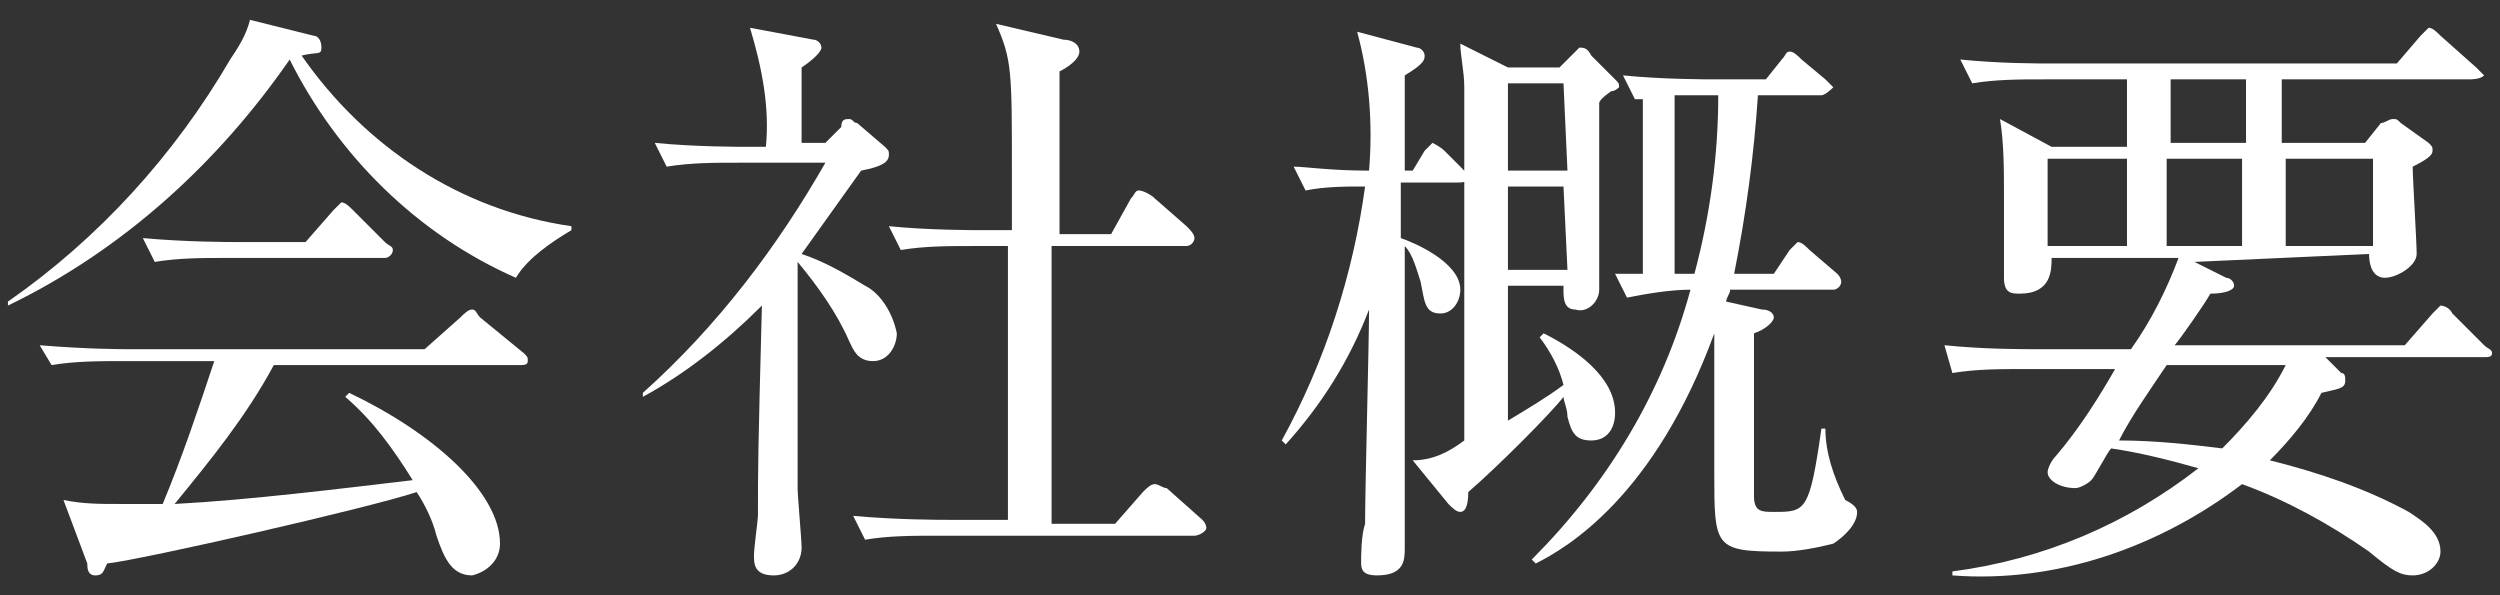 <?xml version="1.0" encoding="utf-8"?>
<!-- Generator: Adobe Illustrator 23.1.1, SVG Export Plug-In . SVG Version: 6.00 Build 0)  -->
<svg version="1.1" id="cut" xmlns="http://www.w3.org/2000/svg" xmlns:xlink="http://www.w3.org/1999/xlink" x="0px" y="0px"
	 viewBox="0 0 63 15" style="enable-background:new 0 0 63 15;" xml:space="preserve">
<rect x="0" y="0" width="63" height="15" fill="#333333" stroke="none"/>
<style type="text/css">
	.st0{fill:#FFFFFF;}
</style>
<title>bn_footer_info</title>
<path class="st0" d="M13,7c-2.5-1.1-4.5-3.1-5.7-5.5H7.3C5.5,4.1,3.1,6.3,0.2,7.7V7.6c2.3-1.6,4.2-3.7,5.6-6.1
	c0.2-0.3,0.4-0.6,0.5-1l1.6,0.4c0.1,0,0.2,0.1,0.2,0.3S8,1.3,7.6,1.4c1.6,2.3,4,3.9,6.8,4.3v0.1C13.9,6.1,13.3,6.5,13,7z M13.1,9.2
	H6.9c-0.7,1.3-1.6,2.4-2.5,3.5c1.9-0.1,4.3-0.4,6-0.6c-0.5-0.8-1-1.5-1.7-2.1l0.1-0.1c2.1,1,3.8,2.5,3.8,3.8c0,0.4-0.3,0.7-0.7,0.8
	c-0.5,0-0.7-0.4-0.9-1c-0.1-0.4-0.3-0.8-0.5-1.1c-1.2,0.4-6.9,1.7-7.8,1.8c-0.1,0.2-0.1,0.3-0.3,0.3s-0.2-0.2-0.2-0.3l-0.6-1.6
	c0.5,0.1,0.9,0.1,1.4,0.1c0.3,0,0.6,0,1.1,0c0.5-1.2,0.9-2.4,1.3-3.6H3.1c-0.6,0-1.2,0-1.8,0.1L1,8.7c1.2,0.1,2.1,0.1,2.3,0.1h7.4
	L11.6,8c0.1-0.1,0.2-0.2,0.3-0.2S12,7.9,12.1,8l1.1,0.9c0.1,0.1,0.1,0.1,0.1,0.2C13.3,9.2,13.2,9.2,13.1,9.2L13.1,9.2z M9.7,6.5h-4
	c-0.6,0-1.2,0-1.8,0.1L3.6,6C4.7,6.1,5.8,6.1,6,6.1h1.7l0.7-0.8c0.1-0.1,0.2-0.2,0.2-0.2c0.1,0,0.2,0.1,0.3,0.2l0.8,0.8
	c0.1,0.1,0.2,0.1,0.2,0.2S9.8,6.5,9.7,6.5z"/>
<path class="st0" d="M22,9.1c-0.4,0-0.5-0.3-0.6-0.5c-0.3-0.7-0.8-1.4-1.3-2c0,4.1,0,4.5,0,5.7c0,0.2,0.1,1.3,0.1,1.5
	c0,0.4-0.3,0.7-0.7,0.7c0,0,0,0,0,0c-0.5,0-0.5-0.3-0.5-0.5s0.1-0.9,0.1-1c0-1.2,0-1.5,0.1-5.3c-0.9,0.9-1.9,1.7-3,2.3l0-0.1
	c1.9-1.7,3.4-3.7,4.6-5.8h-2.2c-0.6,0-1.2,0-1.8,0.1l-0.3-0.6c1,0.1,2.1,0.1,2.4,0.1h0.4c0.1-1-0.1-2-0.4-3L20.5,1
	c0.1,0,0.2,0.1,0.2,0.2s-0.2,0.3-0.5,0.5c0,0.6,0,1.2,0,1.9h0.6l0.4-0.4C21.2,3,21.3,3,21.4,3c0.1,0,0.1,0.1,0.2,0.1l0.7,0.6
	c0.1,0.1,0.1,0.1,0.1,0.2c0,0.2-0.2,0.3-0.7,0.4c-0.5,0.7-1,1.4-1.5,2.1c0.6,0.2,1.1,0.5,1.6,0.8c0.4,0.2,0.7,0.7,0.8,1.2
	C22.6,8.7,22.4,9.1,22,9.1z M30.1,13.5h-6.5c-0.6,0-1.2,0-1.8,0.1L21.5,13c1.1,0.1,2.2,0.1,2.4,0.1h1.5c0-1.6,0-4.1,0-5.6
	c0-0.7,0-0.8,0-1.3h-0.9c-0.6,0-1.2,0-1.8,0.1l-0.3-0.6c1,0.1,2.1,0.1,2.4,0.1h0.7c0-0.3,0-1.3,0-1.5c0-2.5,0-2.8-0.4-3.7l1.7,0.4
	c0.2,0,0.4,0.1,0.4,0.3s-0.3,0.4-0.5,0.5c0,0.4,0,3.4,0,4.1H28L28.5,5c0.1-0.1,0.1-0.2,0.2-0.2S29,4.9,29.1,5l0.8,0.7
	C30,5.8,30.1,5.9,30.1,6c0,0.1-0.1,0.2-0.2,0.2h-3.4v7h1.6l0.7-0.8c0.1-0.1,0.2-0.2,0.3-0.2c0.1,0,0.2,0.1,0.3,0.1l0.9,0.8
	c0.1,0.1,0.1,0.2,0.1,0.2C30.4,13.4,30.2,13.5,30.1,13.5L30.1,13.5z"/>
<path class="st0" d="M36.7,4.6h-1.4V6c0.3,0.1,1.5,0.6,1.5,1.3c0,0.3-0.2,0.6-0.5,0.6c0,0,0,0,0,0c-0.4,0-0.4-0.3-0.5-0.8
	c-0.1-0.3-0.2-0.7-0.4-0.9c0,1.2,0,6.5,0,7.6c0,0.3,0,0.7-0.7,0.7c-0.3,0-0.4-0.1-0.4-0.3s0-0.7,0.1-1c0-0.9,0.1-4.6,0.1-5.4
	c-0.5,1.3-1.2,2.4-2.1,3.4l-0.1-0.1c1.1-2,1.8-4.2,2.1-6.4c-0.5,0-1,0-1.5,0.1l-0.3-0.6c0.3,0,0.9,0.1,1.9,0.1
	c0.1-1.2,0-2.4-0.3-3.5l1.5,0.4c0.1,0,0.2,0.1,0.2,0.2s0,0.2-0.5,0.5v2.4h0.2l0.3-0.5c0.1-0.1,0.2-0.2,0.2-0.2s0.2,0.1,0.3,0.2
	l0.4,0.4C36.9,4.3,37,4.4,37,4.5C37,4.6,36.8,4.6,36.7,4.6z M40.6,2.3c0,0-0.3,0.2-0.3,0.3c0,0.5,0,1.8,0,2.3c0,0.4,0,2,0,2.4
	c0,0.3-0.3,0.6-0.6,0.5c-0.3,0-0.3-0.3-0.3-0.5V7.2H38v0.3c0,1.5,0,1.6,0,3.1c0.5-0.3,1-0.6,1.4-0.9c-0.1-0.4-0.3-0.8-0.6-1.2
	l0.1-0.1c0.8,0.4,1.8,1.1,1.8,2c0,0.4-0.2,0.7-0.6,0.7s-0.5-0.2-0.6-0.6c0-0.2-0.1-0.4-0.1-0.5c-0.3,0.4-1.7,1.8-2.4,2.4
	c0,0.4-0.1,0.5-0.2,0.5s-0.2-0.1-0.3-0.2l-0.9-1.1c0.5,0,0.9-0.2,1.3-0.5c0-1.4,0-8.1,0-8.9c0-0.4-0.1-0.8-0.1-1.1l1.2,0.6h1.3
	l0.3-0.3c0.1-0.1,0.1-0.1,0.2-0.2c0.1,0,0.2,0,0.3,0.2L40.7,2c0.1,0.1,0.1,0.1,0.1,0.2C40.8,2.2,40.7,2.3,40.6,2.3z M39.4,2.1H38
	v2.2h1.5L39.4,2.1z M39.4,4.7H38v2.1h1.5L39.4,4.7z M46.2,13.7c-0.4,0.1-0.9,0.2-1.3,0.2c-1.7,0-1.7-0.1-1.7-2c0-0.6,0-2.6,0-3.5
	c-1.5,4.1-3.7,5.4-4.5,5.8l-0.1-0.1c1.9-1.9,3.3-4.2,4-6.8c-0.5,0-1.1,0.1-1.6,0.2l-0.3-0.6h0.7V2.5h-0.2l-0.3-0.6
	C41.9,2,43,2,43.2,2h1.3l0.4-0.5C45,1.4,45,1.3,45.1,1.3c0.1,0,0.2,0.1,0.3,0.2L46,2c0.1,0.1,0.2,0.2,0.2,0.2S46,2.4,45.9,2.4h-1.6
	c-0.1,1.5-0.3,3-0.6,4.5h1l0.4-0.6c0.1-0.1,0.2-0.2,0.2-0.2c0.1,0,0.2,0.1,0.3,0.2l0.7,0.6c0.1,0.1,0.1,0.2,0.1,0.2
	c0,0.1-0.1,0.2-0.2,0.2h-2.6c0,0.1-0.1,0.2-0.1,0.3l0.9,0.2c0.2,0,0.3,0.1,0.3,0.2c0,0.1-0.2,0.3-0.5,0.4c0,1.9,0,3.7,0,4.1
	s0.2,0.4,0.5,0.4c0.8,0,0.9,0,1.2-2.1h0.1c0,0.6,0.2,1.2,0.5,1.8c0.2,0.1,0.3,0.2,0.3,0.3C46.8,13.2,46.5,13.5,46.2,13.7z M43,2.4
	h-0.8v4.5h0.5c0.4-1.5,0.6-3,0.6-4.5L43,2.4z"/>
<path class="st0" d="M55.3,6.6L56.1,7c0.1,0,0.2,0.1,0.2,0.2s-0.2,0.2-0.6,0.2c-0.1,0.2-0.8,1.2-0.9,1.3h5.8l0.7-0.8
	c0.1-0.1,0.2-0.2,0.2-0.2s0.2,0,0.3,0.2l0.8,0.8c0.1,0.1,0.2,0.1,0.2,0.2s-0.1,0.1-0.2,0.1h-4L59,9.4c0.1,0,0.1,0.1,0.1,0.2
	c0,0.2-0.2,0.2-0.6,0.3c-0.3,0.6-0.8,1.2-1.3,1.7c1.2,0.3,2.4,0.7,3.5,1.3c0.3,0.2,0.8,0.5,0.8,1c0,0.3-0.3,0.6-0.7,0.6c0,0,0,0,0,0
	c-0.3,0-0.5-0.1-1.1-0.6c-1-0.7-2.1-1.3-3.2-1.7c-2.1,1.6-4.7,2.5-7.3,2.3v-0.1c2.3-0.3,4.4-1.2,6.2-2.6c-0.7-0.2-1.5-0.4-2.2-0.5
	c-0.1,0.1-0.4,0.7-0.5,0.8c-0.1,0.1-0.3,0.2-0.4,0.2c-0.4,0-0.7-0.2-0.7-0.4c0-0.1,0.1-0.3,0.2-0.4c0.6-0.7,1.1-1.5,1.5-2.2h-2.3
	c-0.6,0-1.2,0-1.8,0.1L49,8.7c1,0.1,1.9,0.1,2.4,0.1h2.3c0.5-0.7,0.9-1.5,1.2-2.3h-3.2c0,0.3,0,0.9-0.8,0.9c-0.2,0-0.4,0-0.4-0.4
	c0-0.1,0-0.4,0-0.4c0-0.6,0-1.4,0-1.7c0-0.6,0-1.3-0.1-1.9l1.3,0.7h1.9V2h-2.1c-0.6,0-1.2,0-1.8,0.1l-0.3-0.6c1,0.1,1.9,0.1,2.4,0.1
	h8.6l0.6-0.7c0.1-0.1,0.2-0.2,0.2-0.2c0.1,0,0.2,0.1,0.3,0.2l0.9,0.8c0.1,0.1,0.1,0.1,0.2,0.2C62.5,2,62.3,2,62.2,2h-4.7v1.6h2.1
	l0.4-0.5C60.1,3.1,60.2,3,60.3,3c0.1,0,0.1,0,0.2,0.1l0.7,0.5c0.1,0.1,0.1,0.1,0.1,0.2c0,0.1-0.1,0.2-0.5,0.4c0,0.3,0.1,1.9,0.1,2.2
	s-0.5,0.6-0.8,0.6s-0.4-0.3-0.4-0.6L55.3,6.6z M53.6,6.2V4h-2v2.2L53.6,6.2z M54.6,9.2c-0.4,0.6-0.9,1.3-1.2,1.9
	c0.9,0,1.8,0.1,2.6,0.2c0.6-0.6,1.2-1.3,1.6-2.1L54.6,9.2z M54.7,2v1.6h1.9V2H54.7z M56.5,6.2V4h-1.9v2.2L56.5,6.2z M59.8,6.2V4
	h-2.2v2.2L59.8,6.2z"/>
</svg>
